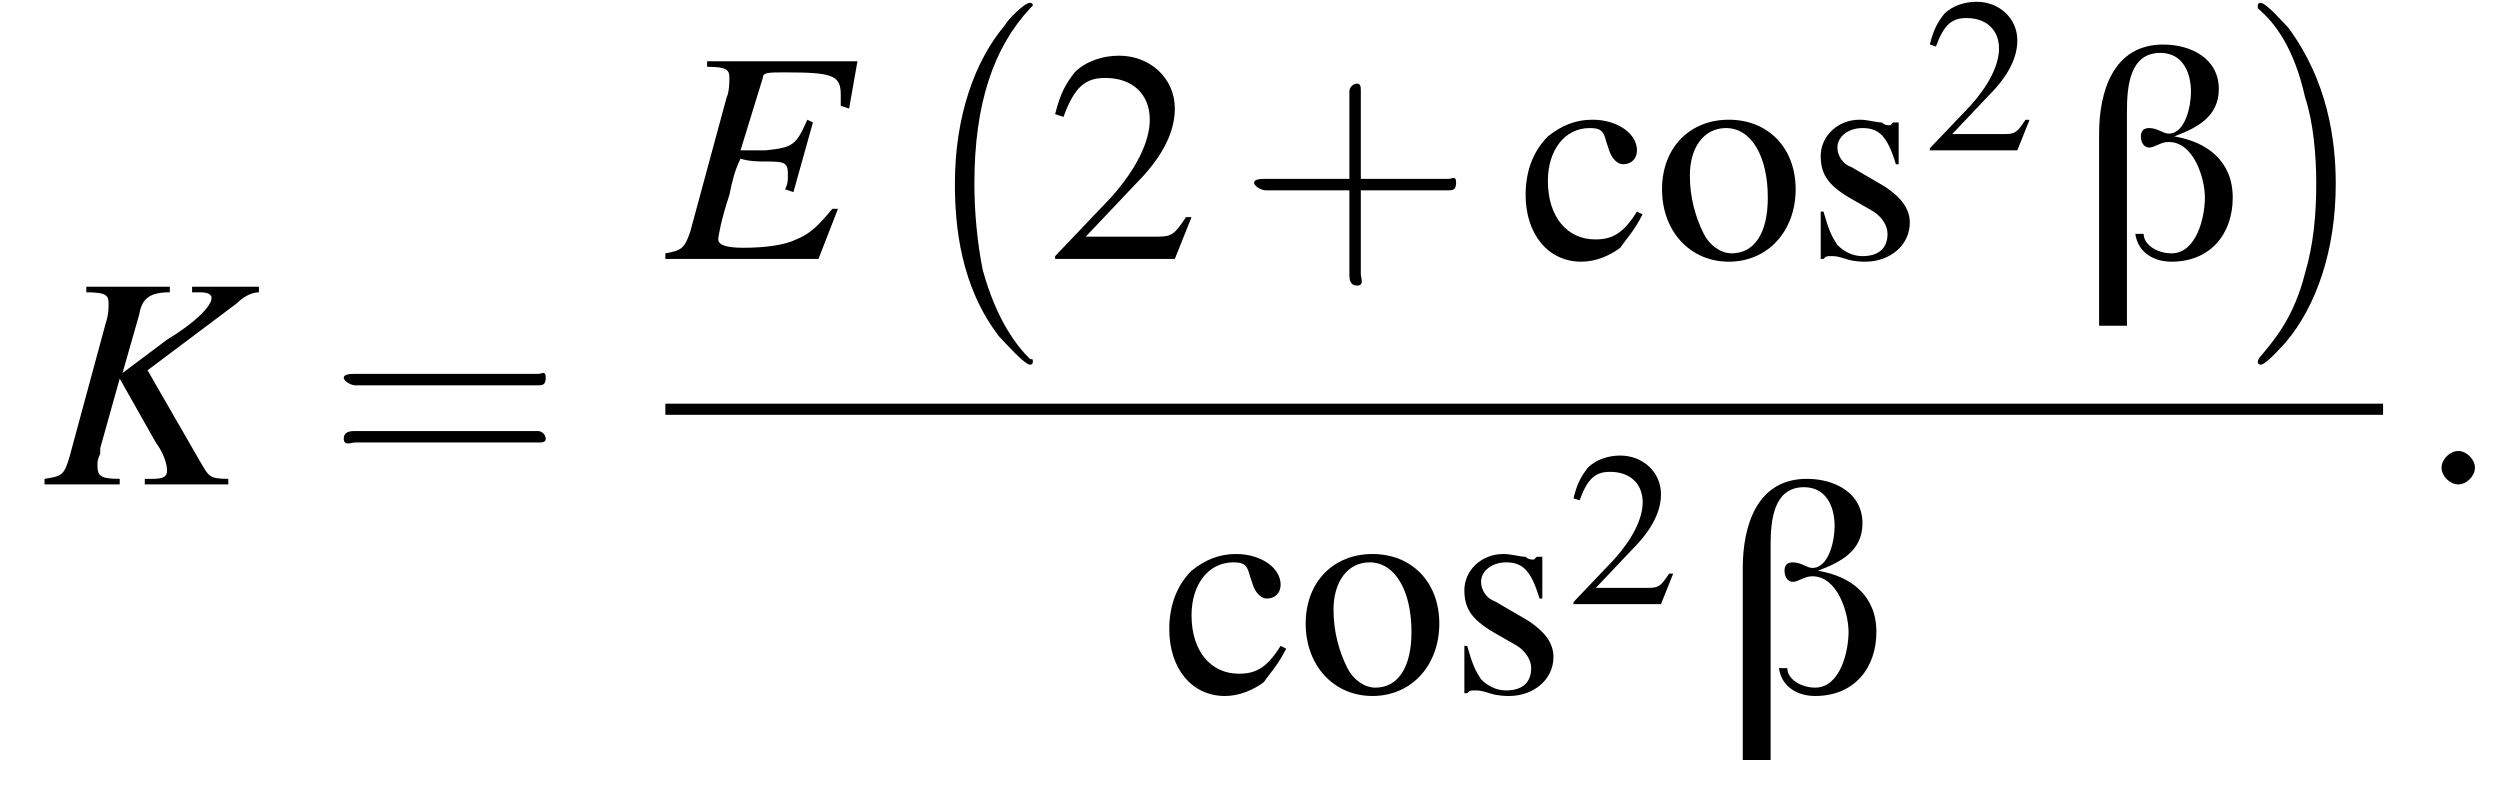 <?xml version='1.0' encoding='UTF-8'?>
<!---10.8-->
<svg height='28.3pt' version='1.1' viewBox='191.7 69.7 89.8 28.3' width='89.8pt' xmlns='http://www.w3.org/2000/svg' xmlns:xlink='http://www.w3.org/1999/xlink'>
<defs>
<path d='M5.4 -2.2C5.4 -3.5 4.5 -4.2 3.3 -4.4V-4.4C4.1 -4.7 4.9 -5.1 4.9 -6.1C4.9 -7.2 3.9 -7.7 2.9 -7.7C1.1 -7.7 0.6 -6 0.6 -4.5V2.4H1.6V-5.3C1.6 -6.2 1.7 -7.4 2.8 -7.4C3.6 -7.4 3.9 -6.7 3.9 -6C3.9 -5.5 3.7 -4.5 3.1 -4.5C2.9 -4.5 2.7 -4.7 2.4 -4.7C2.2 -4.7 2.1 -4.6 2.1 -4.4C2.1 -4.2 2.2 -4 2.4 -4C2.6 -4 2.8 -4.2 3.1 -4.2C4 -4.2 4.4 -2.9 4.4 -2.2S4.1 -0.2 3.2 -0.2C2.7 -0.2 2.2 -0.5 2.2 -0.9H1.9C2 -0.2 2.6 0.1 3.2 0.1C4.6 0.1 5.4 -0.9 5.4 -2.2Z' id='g0-12'/>
<path d='M7.2 -2.5C7.3 -2.5 7.5 -2.5 7.5 -2.7S7.3 -2.9 7.2 -2.9H1.3C1.1 -2.9 0.9 -2.9 0.9 -2.7S1.1 -2.5 1.3 -2.5H7.2Z' id='g7-0'/>
<path d='M2.1 -0.6C2.1 -0.9 1.8 -1.2 1.5 -1.2S0.9 -0.9 0.9 -0.6S1.2 0 1.5 0S2.1 -0.3 2.1 -0.6Z' id='g13-58'/>
<path d='M3.2 -1.8H5.5C5.6 -1.8 5.7 -1.8 5.7 -2S5.6 -2.1 5.5 -2.1H3.2V-4.4C3.2 -4.5 3.2 -4.6 3.1 -4.6S2.9 -4.5 2.9 -4.4V-2.1H0.7C0.6 -2.1 0.4 -2.1 0.4 -2S0.6 -1.8 0.7 -1.8H2.9V0.4C2.9 0.5 2.9 0.7 3.1 0.7S3.2 0.5 3.2 0.4V-1.8Z' id='g18-43'/>
<path d='M5.5 -2.6C5.6 -2.6 5.7 -2.6 5.7 -2.8S5.6 -2.9 5.5 -2.9H0.7C0.6 -2.9 0.4 -2.9 0.4 -2.8S0.6 -2.6 0.7 -2.6H5.5ZM5.5 -1.1C5.6 -1.1 5.7 -1.1 5.7 -1.2S5.6 -1.4 5.5 -1.4H0.7C0.6 -1.4 0.4 -1.4 0.4 -1.2S0.6 -1.1 0.7 -1.1H5.5Z' id='g18-61'/>
<path d='M5.2 -1.5L5 -1.5C4.6 -0.9 4.5 -0.8 4 -0.8H1.4L3.2 -2.7C4.2 -3.7 4.6 -4.6 4.6 -5.4C4.6 -6.5 3.7 -7.3 2.6 -7.3C2 -7.3 1.4 -7.1 1 -6.7C0.7 -6.3 0.5 -6 0.3 -5.2L0.6 -5.1C1 -6.2 1.4 -6.5 2.1 -6.5C3.1 -6.5 3.7 -5.9 3.7 -5C3.7 -4.2 3.2 -3.2 2.3 -2.2L0.3 -0.1V0H4.6L5.2 -1.5Z' id='g9-50'/>
<path d='M4.3 -1.7C3.8 -0.9 3.4 -0.7 2.8 -0.7C1.8 -0.7 1.1 -1.5 1.1 -2.8C1.1 -3.9 1.7 -4.7 2.6 -4.7C3 -4.7 3.1 -4.6 3.2 -4.2L3.3 -3.9C3.4 -3.6 3.6 -3.4 3.8 -3.4C4.1 -3.4 4.3 -3.6 4.3 -3.9C4.3 -4.5 3.6 -5 2.7 -5C2.1 -5 1.6 -4.8 1.1 -4.4C0.6 -3.9 0.3 -3.2 0.3 -2.3C0.3 -0.9 1.1 0.1 2.3 0.1C2.8 0.1 3.3 -0.1 3.7 -0.4C3.9 -0.7 4.2 -1 4.5 -1.6L4.3 -1.7Z' id='g9-99'/>
<path d='M2.7 -5C1.3 -5 0.3 -4 0.3 -2.5C0.3 -1 1.3 0.1 2.7 0.1S5.1 -1 5.1 -2.5C5.1 -4 4.1 -5 2.7 -5ZM2.6 -4.7C3.5 -4.7 4.1 -3.7 4.1 -2.2C4.1 -0.9 3.6 -0.2 2.8 -0.2C2.4 -0.2 2 -0.5 1.8 -0.9C1.5 -1.5 1.3 -2.2 1.3 -3C1.3 -4 1.8 -4.7 2.6 -4.7Z' id='g9-111'/>
<path d='M3.4 -3.4L3.4 -4.9H3.3L3.2 -4.9C3.1 -4.8 3.1 -4.8 3.1 -4.8C3 -4.8 2.9 -4.8 2.8 -4.9C2.6 -4.9 2.3 -5 2 -5C1.2 -5 0.6 -4.4 0.6 -3.7C0.6 -3 0.9 -2.6 1.8 -2.1L2.5 -1.7C2.8 -1.5 3 -1.2 3 -0.9C3 -0.4 2.7 -0.1 2.1 -0.1C1.7 -0.1 1.4 -0.3 1.2 -0.5C1 -0.8 0.9 -1 0.7 -1.7H0.6V0H0.7C0.8 -0.1 0.8 -0.1 1 -0.1C1.1 -0.1 1.2 -0.1 1.5 0C1.8 0.1 2.1 0.1 2.2 0.1C3.1 0.1 3.8 -0.5 3.8 -1.3C3.8 -1.8 3.5 -2.2 2.9 -2.6L1.7 -3.3C1.4 -3.4 1.2 -3.7 1.2 -4C1.2 -4.4 1.6 -4.7 2.1 -4.7C2.7 -4.7 3 -4.4 3.3 -3.4H3.4Z' id='g9-115'/>
<path d='M4.5 12.5C4.5 12.4 4.5 12.4 4.4 12.4C3.9 11.9 3.2 11 2.7 9.2C2.5 8.2 2.4 7.1 2.4 6.1C2.4 3.2 3.1 1.2 4.4 -0.2C4.5 -0.3 4.5 -0.3 4.5 -0.3C4.5 -0.4 4.4 -0.4 4.4 -0.4C4.2 -0.4 3.6 0.2 3.5 0.4C2.4 1.7 1.7 3.7 1.7 6.1C1.7 7.6 1.9 9.8 3.3 11.6C3.5 11.8 4.2 12.6 4.4 12.6C4.4 12.6 4.5 12.6 4.5 12.5Z' id='g2-0'/>
<path d='M3.3 6.1C3.3 4.5 3 2.4 1.6 0.5C1.5 0.4 0.8 -0.4 0.6 -0.4C0.6 -0.4 0.5 -0.4 0.5 -0.3C0.5 -0.3 0.5 -0.2 0.5 -0.2C1.1 0.3 1.8 1.2 2.2 3C2.5 3.9 2.6 5.1 2.6 6.1C2.6 7.2 2.5 8.3 2.2 9.3C1.8 10.9 1.1 11.7 0.6 12.3C0.5 12.4 0.5 12.5 0.5 12.5C0.5 12.6 0.6 12.6 0.6 12.6C0.8 12.6 1.4 11.9 1.5 11.8C2.6 10.5 3.3 8.5 3.3 6.1Z' id='g2-1'/>
<use id='g17-50' transform='scale(0.731)' xlink:href='#g9-50'/>
<path d='M6.9 -7.1H1.5V-6.9C2.2 -6.9 2.3 -6.8 2.3 -6.5C2.3 -6.4 2.3 -6 2.2 -5.8L0.9 -1C0.7 -0.4 0.6 -0.3 0 -0.2V0H5.5L6.2 -1.8L6 -1.8C5.5 -1.2 5.2 -0.9 4.7 -0.7C4.3 -0.5 3.6 -0.4 2.8 -0.4C2.2 -0.4 1.9 -0.5 1.9 -0.7C1.9 -0.8 2 -1.4 2.3 -2.3C2.4 -2.8 2.5 -3.2 2.7 -3.6C3 -3.5 3.4 -3.5 3.5 -3.5C3.9 -3.5 4.2 -3.5 4.3 -3.4C4.4 -3.3 4.4 -3.2 4.4 -3S4.4 -2.7 4.3 -2.5L4.6 -2.4L5.3 -4.9L5.1 -5C4.7 -4.1 4.6 -4 3.6 -3.9C3.5 -3.9 3.1 -3.9 2.7 -3.9L3.5 -6.5C3.5 -6.7 3.7 -6.7 4.3 -6.7C6 -6.7 6.3 -6.6 6.3 -5.9C6.3 -5.8 6.3 -5.6 6.3 -5.5L6.6 -5.4L6.9 -7.1Z' id='g14-69'/>
<path d='M7.8 -7.1H5.4V-6.9C5.6 -6.9 5.7 -6.9 5.7 -6.9C6 -6.9 6.1 -6.8 6.1 -6.7C6.1 -6.4 5.5 -5.8 4.5 -5.2L2.9 -4L3.5 -6.1C3.6 -6.7 3.9 -6.9 4.6 -6.9V-7.1H1.6V-6.9C2.3 -6.9 2.4 -6.8 2.4 -6.5C2.4 -6.3 2.4 -6.1 2.3 -5.8L1 -1C0.8 -0.3 0.7 -0.3 0.1 -0.2V0H2.8V-0.2C2.1 -0.2 2 -0.3 2 -0.7C2 -0.8 2 -0.9 2.1 -1.1L2.1 -1.3L2.8 -3.8L4.1 -1.5C4.4 -1.1 4.5 -0.7 4.5 -0.5C4.5 -0.3 4.4 -0.2 4 -0.2C4 -0.2 3.9 -0.2 3.7 -0.2V0H6.7V-0.2C6 -0.2 6 -0.3 5.7 -0.8L3.8 -4.1L7 -6.5C7.3 -6.8 7.6 -6.9 7.8 -6.9V-7.1Z' id='g14-75'/>
<use id='g21-50' xlink:href='#g9-50'/>
<use id='g21-99' xlink:href='#g9-99'/>
<use id='g21-111' xlink:href='#g9-111'/>
<use id='g21-115' xlink:href='#g9-115'/>
<use id='g22-43' transform='scale(1.369)' xlink:href='#g18-43'/>
<use id='g22-61' transform='scale(1.369)' xlink:href='#g18-61'/>
</defs>
<g id='page1'>

<use x='193.2' xlink:href='#g14-75' y='87.1'/>
<use x='203.5' xlink:href='#g22-61' y='87.1'/>
<use x='215.6' xlink:href='#g14-69' y='79'/>
<use x='224.3' xlink:href='#g2-0' y='70.2'/>
<use x='229.3' xlink:href='#g21-50' y='79'/>
<use x='236.2' xlink:href='#g22-43' y='79'/>
<use x='246.2' xlink:href='#g21-99' y='79'/>
<use x='251.1' xlink:href='#g21-111' y='79'/>
<use x='256.5' xlink:href='#g21-115' y='79'/>
<use x='260.8' xlink:href='#g17-50' y='75.1'/>
<use x='266.5' xlink:href='#g0-12' y='79'/>
<use x='272.3' xlink:href='#g2-1' y='70.2'/>
<rect height='0.4' width='61.7' x='215.6' y='84.2'/>
<use x='233.4' xlink:href='#g21-99' y='94.6'/>
<use x='238.3' xlink:href='#g21-111' y='94.6'/>
<use x='243.7' xlink:href='#g21-115' y='94.6'/>
<use x='248' xlink:href='#g17-50' y='91.4'/>
<use x='253.7' xlink:href='#g0-12' y='94.6'/>
<use x='278.5' xlink:href='#g13-58' y='87.1'/>
</g>
</svg>